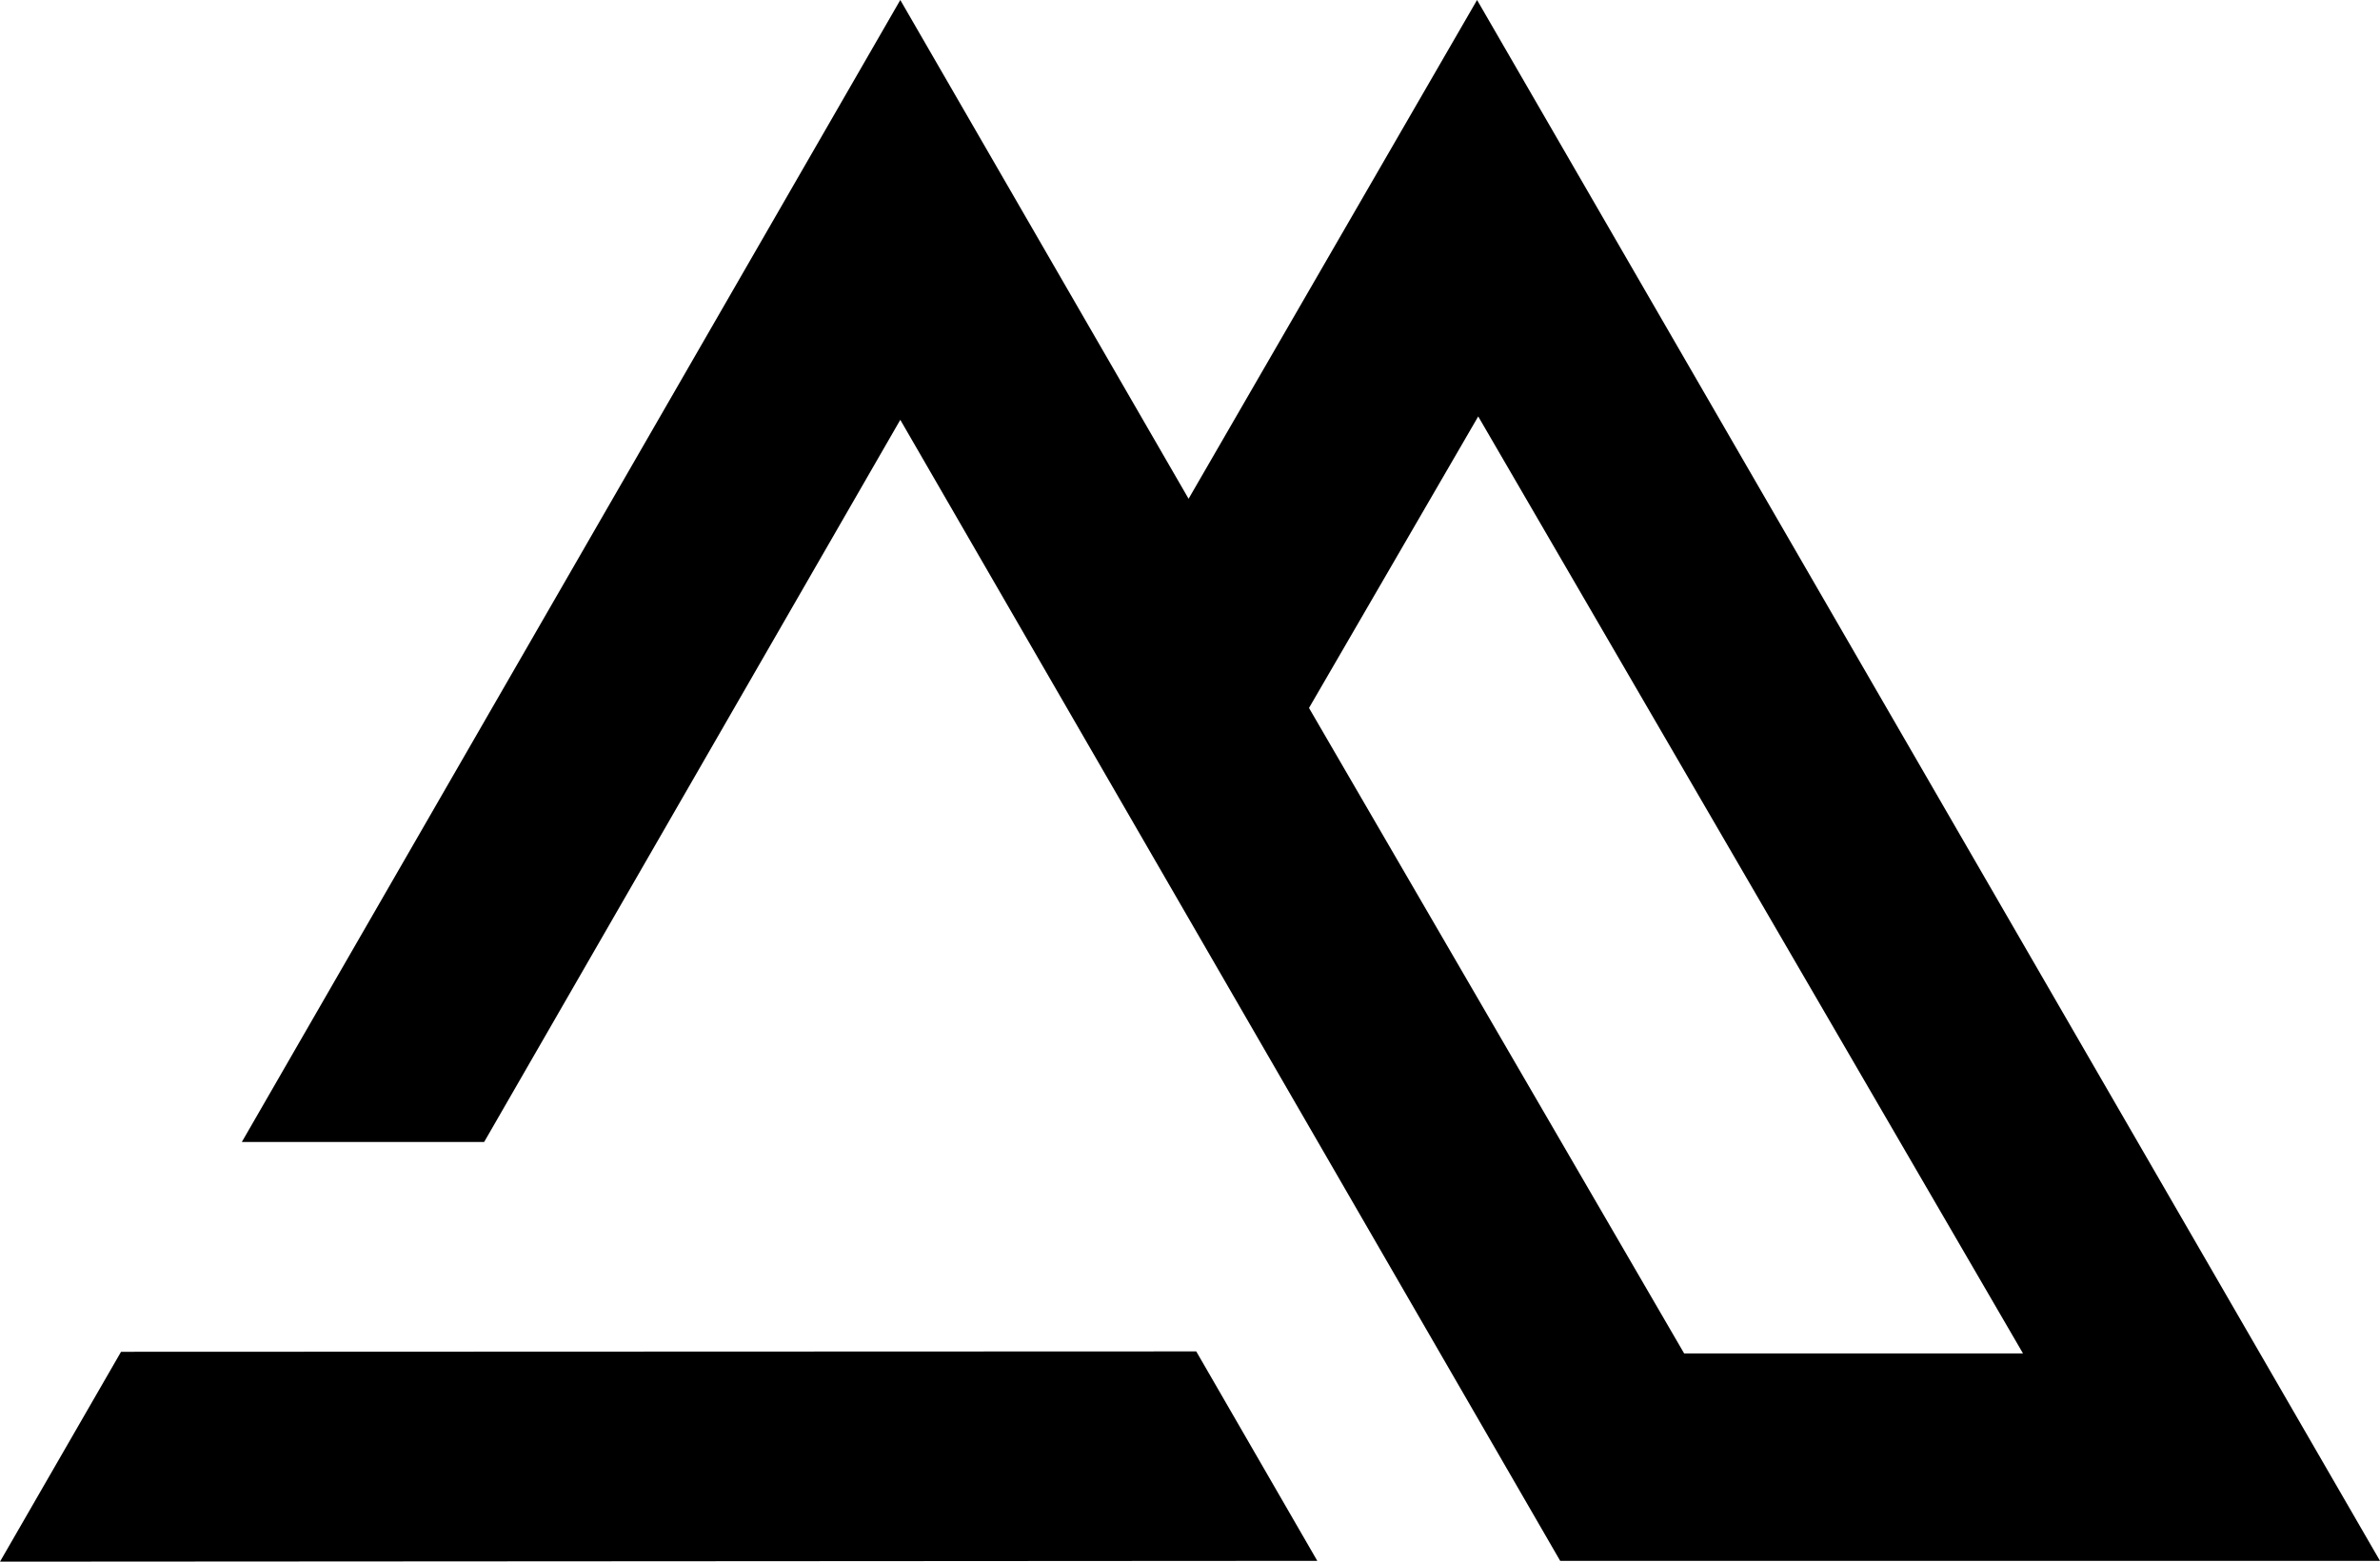 <svg width="160" height="105" viewBox="0 0 160 105" fill="none" xmlns="http://www.w3.org/2000/svg">
<path fill-rule="evenodd" clip-rule="evenodd" d="M16.258 76.783L60.524 0L79.905 33.535L99.298 0L160 104.946H104.886L60.524 28.228L32.548 76.783H16.258ZM88.557 104.946L80.42 90.864L8.137 90.891L0 105L88.557 104.946ZM88 47.601L99.376 28L136 91H113.22L88 47.601Z" fill="black"/>
</svg>
